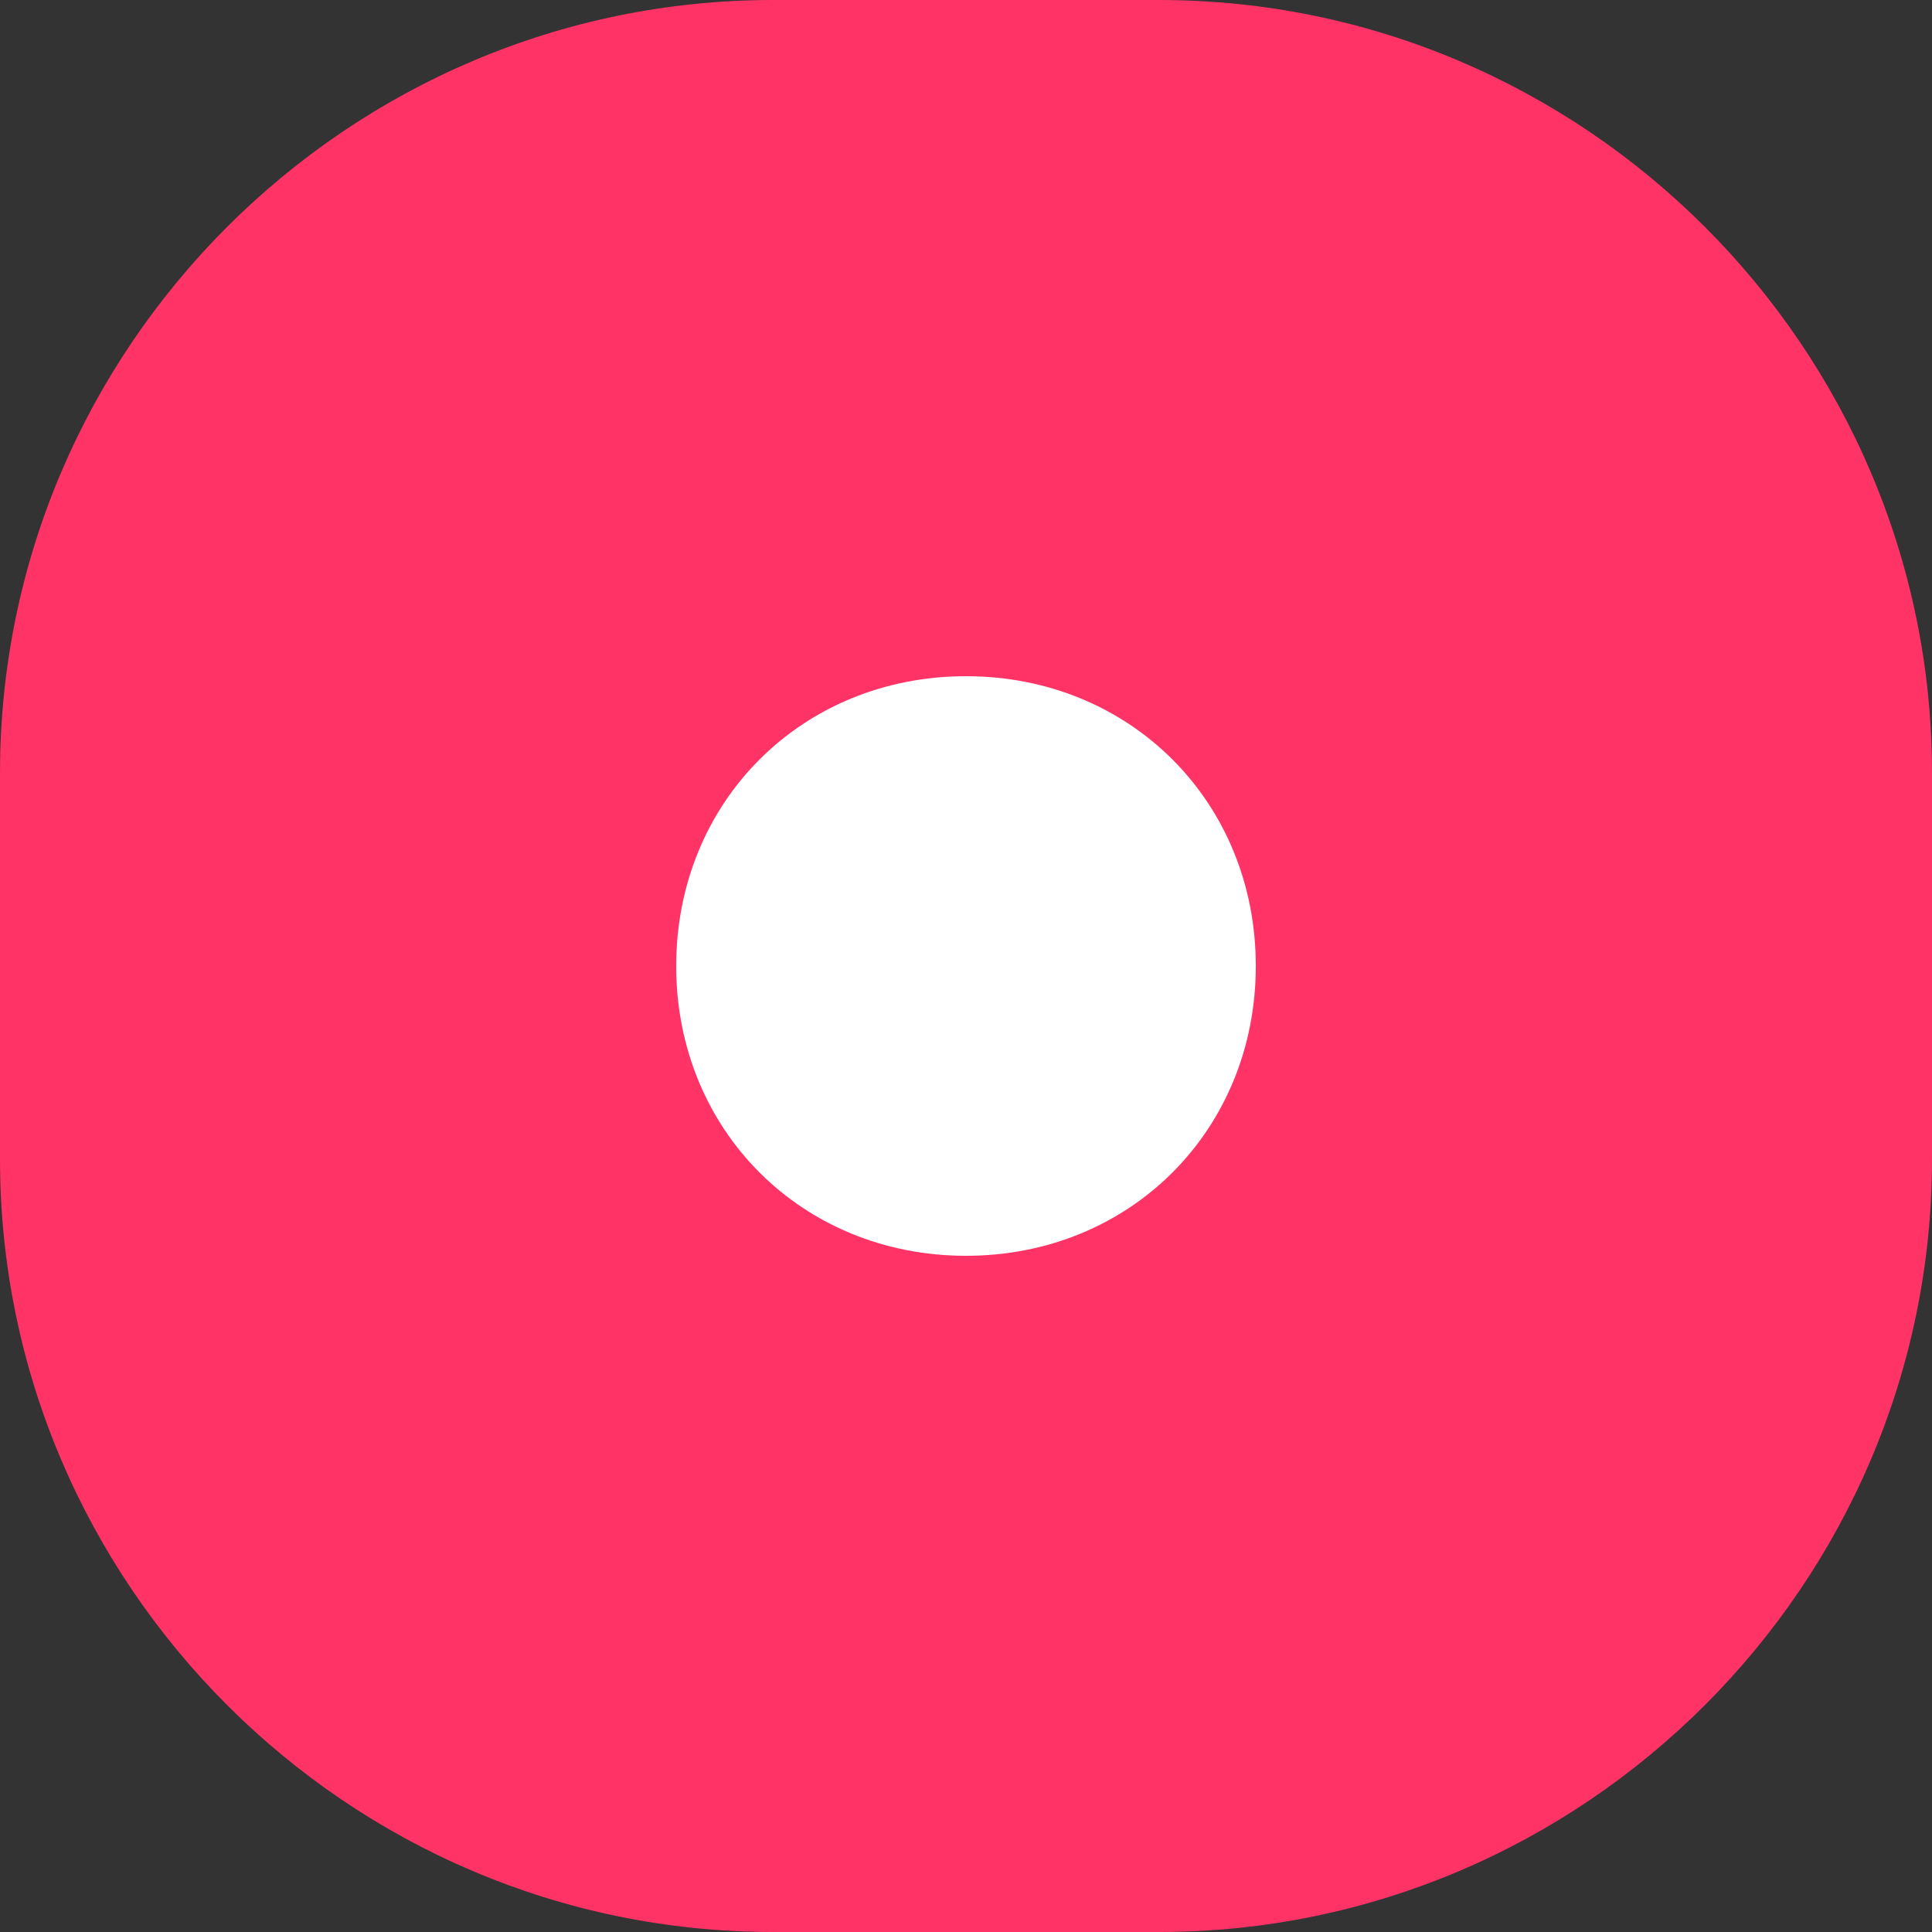 <?xml version="1.0" encoding="UTF-8"?> <svg xmlns="http://www.w3.org/2000/svg" width="20" height="20" viewBox="0 0 20 20" fill="none"><rect x="0" y="0" width="20" height="20" fill="#333333" stroke="none"/><g clip-path="url(#clip0_13_6)"><path d="M12 0H8C3.6 0 0 3.6 0 8V12C0 16.4 3.6 20 8 20H12C16.4 20 20 16.4 20 12V8C20 3.6 16.4 0 12 0Z" fill="#FF3366"></path><path d="M10 13C11.7 13 13 11.7 13 10C13 8.3 11.7 7 10 7C8.3 7 7 8.3 7 10C7 11.7 8.3 13 10 13Z" fill="white"></path></g><defs><clipPath id="clip0_13_6"><rect width="20" height="20" fill="white"></rect></clipPath></defs></svg> 